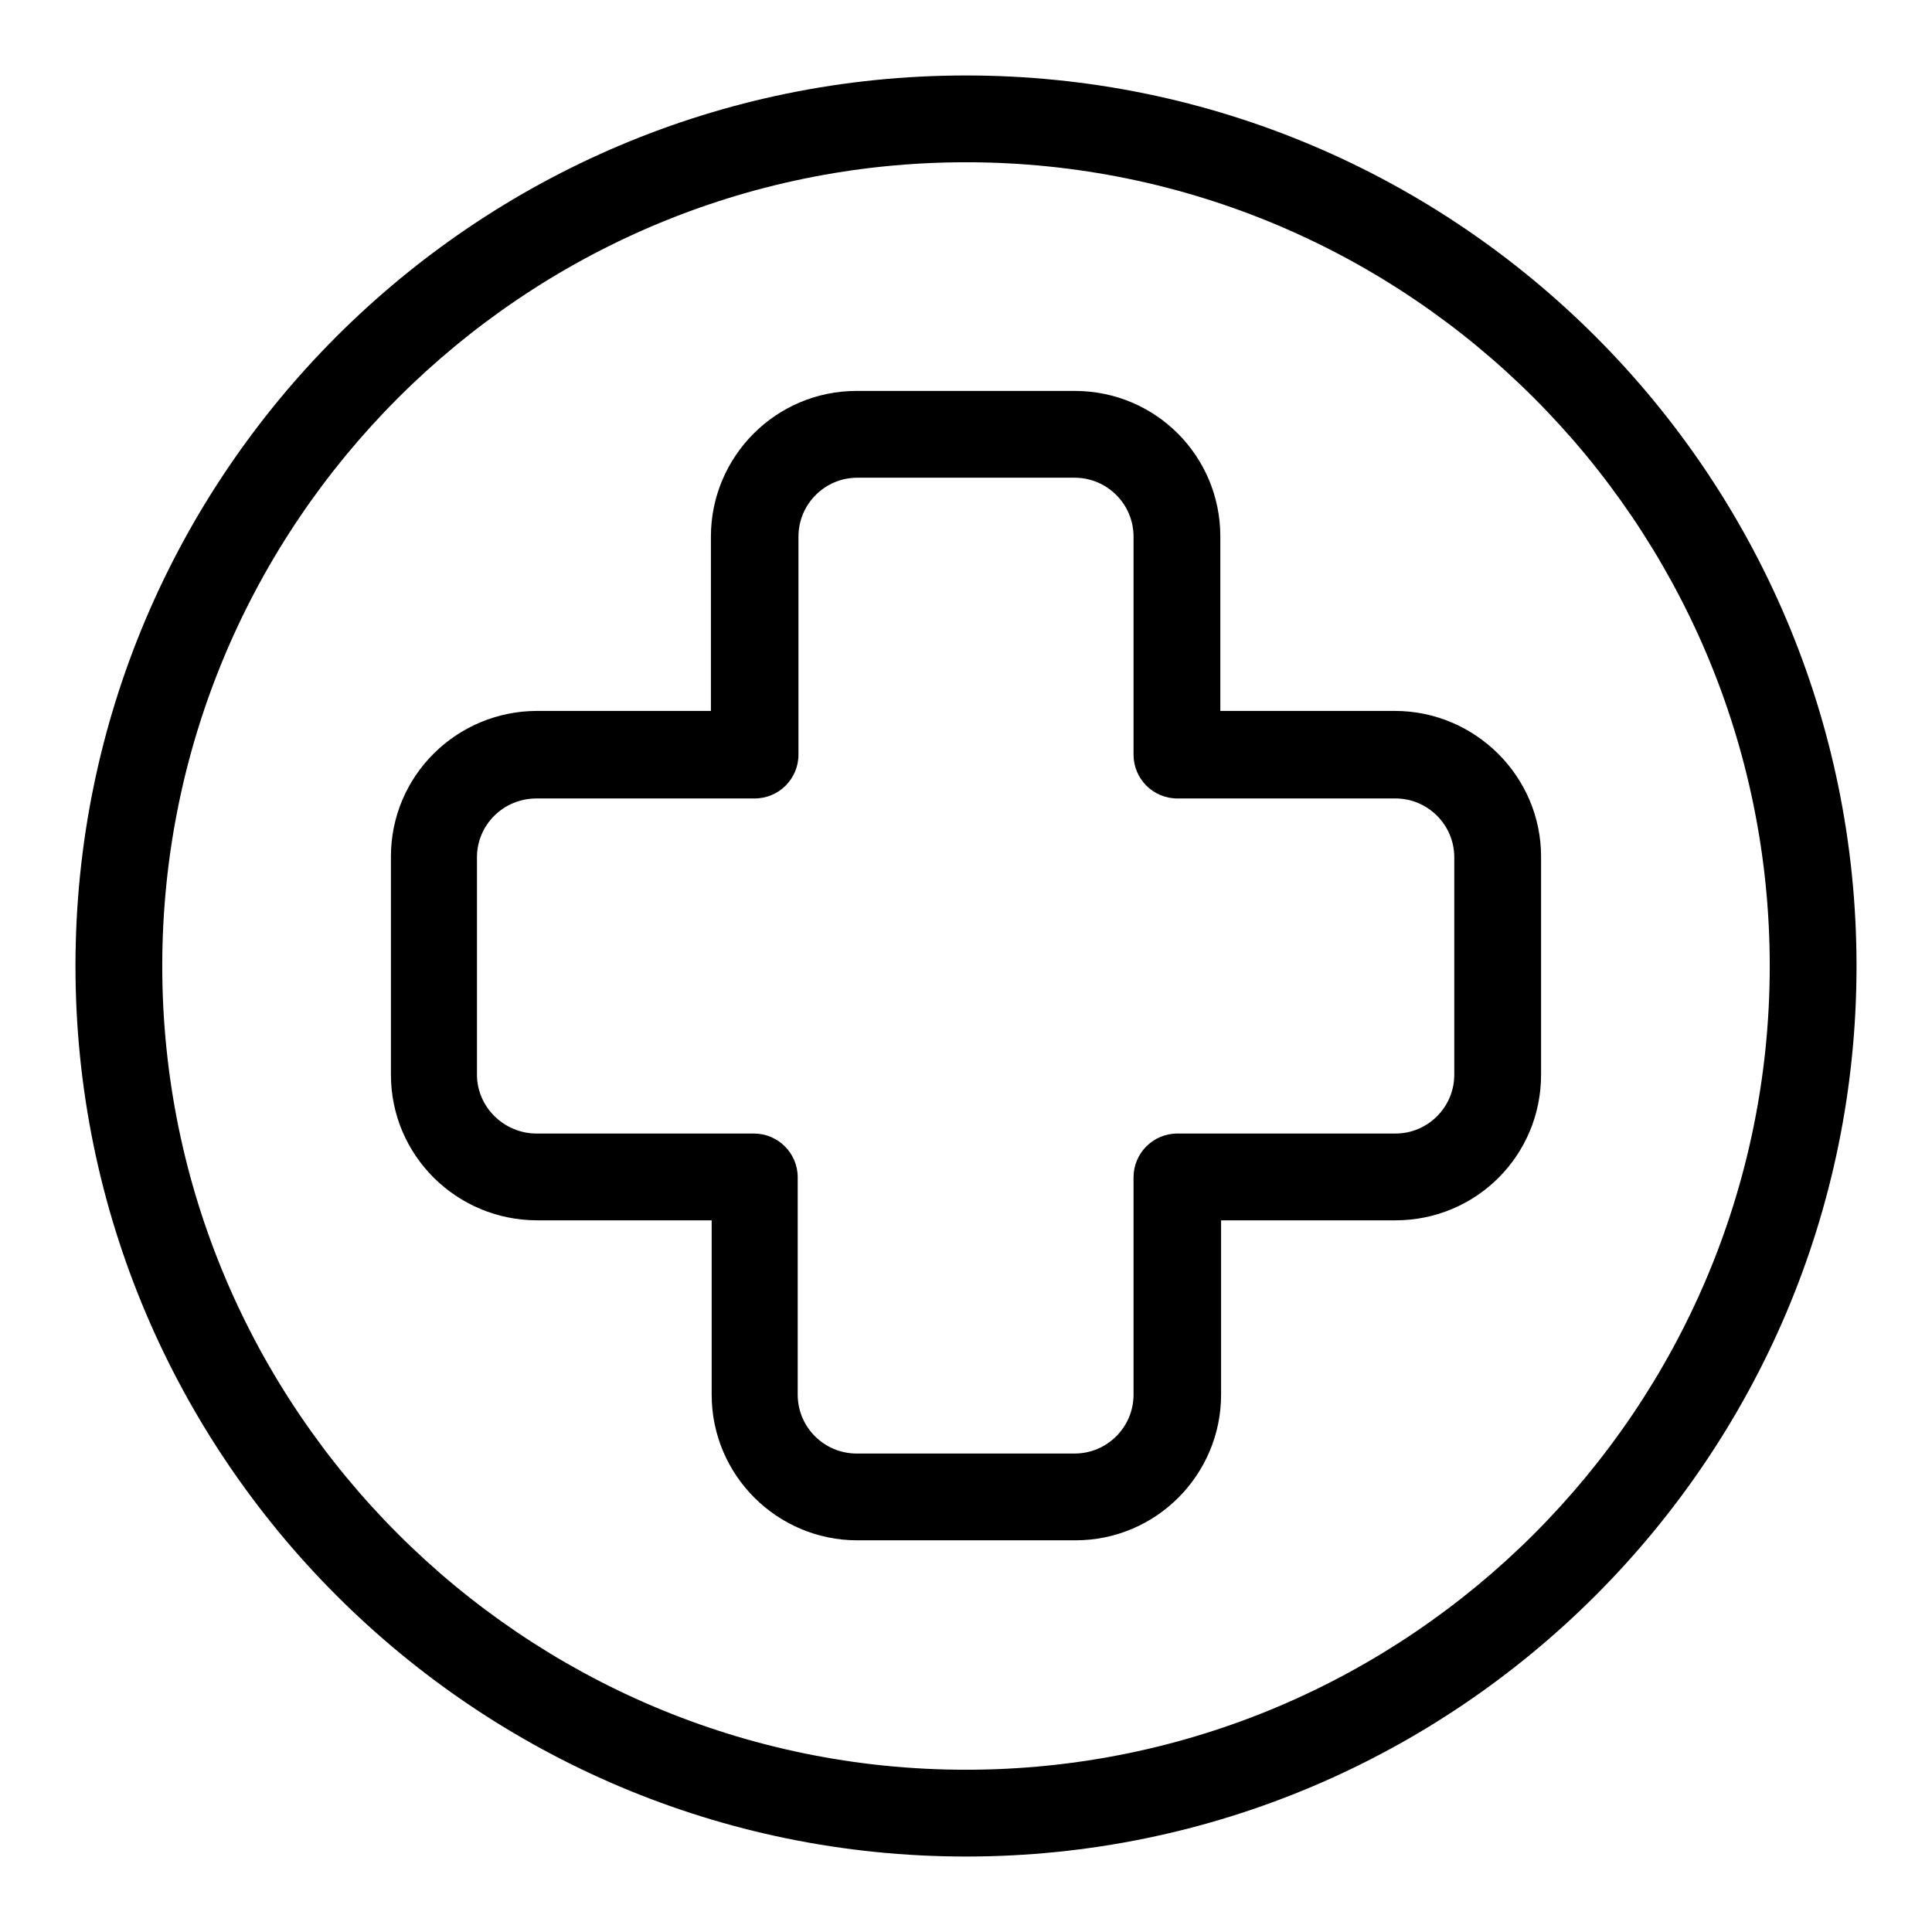 <?xml version="1.0" encoding="utf-8"?>
<!-- Svg Vector Icons : http://www.onlinewebfonts.com/icon -->
<!DOCTYPE svg PUBLIC "-//W3C//DTD SVG 1.1//EN" "http://www.w3.org/Graphics/SVG/1.1/DTD/svg11.dtd">
<svg version="1.1" xmlns="http://www.w3.org/2000/svg" xmlns:xlink="http://www.w3.org/1999/xlink" x="0px" y="0px" viewBox="0 0 256 256" enable-background="new 0 0 256 256" xml:space="preserve">
<g><g><g><path fill="#000000" d="M184.8,94.2h-23.1V71.1c0-10.7-8.6-19.3-19.3-19.3h-28.9c-10.7,0-19.3,8.7-19.3,19.3v23.1H71.2c-10.7,0-19.4,8.6-19.4,19.3v28.9c0,10.7,8.7,19.3,19.4,19.3h23.1v23.1c0,10.7,8.7,19.3,19.3,19.3h28.9c10.7,0,19.3-8.7,19.3-19.3v-23.1h23.1c10.7,0,19.3-8.6,19.3-19.3v-28.9C204.2,102.9,195.5,94.2,184.8,94.2z M192.7,142.4c0,4.3-3.5,7.8-7.8,7.8H156c-3.2,0-5.8,2.6-5.8,5.8v28.8c0,4.3-3.5,7.8-7.8,7.8h-28.9c-4.3,0-7.8-3.5-7.8-7.8V156c0-3.2-2.6-5.8-5.8-5.8H71.1c-4.3,0-7.9-3.5-7.9-7.8v-28.8c0-4.3,3.5-7.8,7.9-7.8H100c3.2,0,5.8-2.6,5.8-5.8V71.1c0-4.3,3.5-7.8,7.8-7.8h28.8c4.3,0,7.8,3.5,7.8,7.8V100c0,3.2,2.6,5.8,5.8,5.8h28.9c4.3,0,7.8,3.5,7.8,7.8V142.4z M128,10C62.9,10,10,62.9,10,128c0,65.1,52.9,118,118,118c65.1,0,118-52.9,118-118C246,62.9,193.1,10,128,10z M128,234.5c-58.7,0-106.5-47.8-106.5-106.5C21.5,69.3,69.3,21.5,128,21.5c58.7,0,106.5,47.8,106.5,106.5C234.5,186.7,186.7,234.5,128,234.5z"/></g><g></g><g></g><g></g><g></g><g></g><g></g><g></g><g></g><g></g><g></g><g></g><g></g><g></g><g></g><g></g></g></g>
</svg>